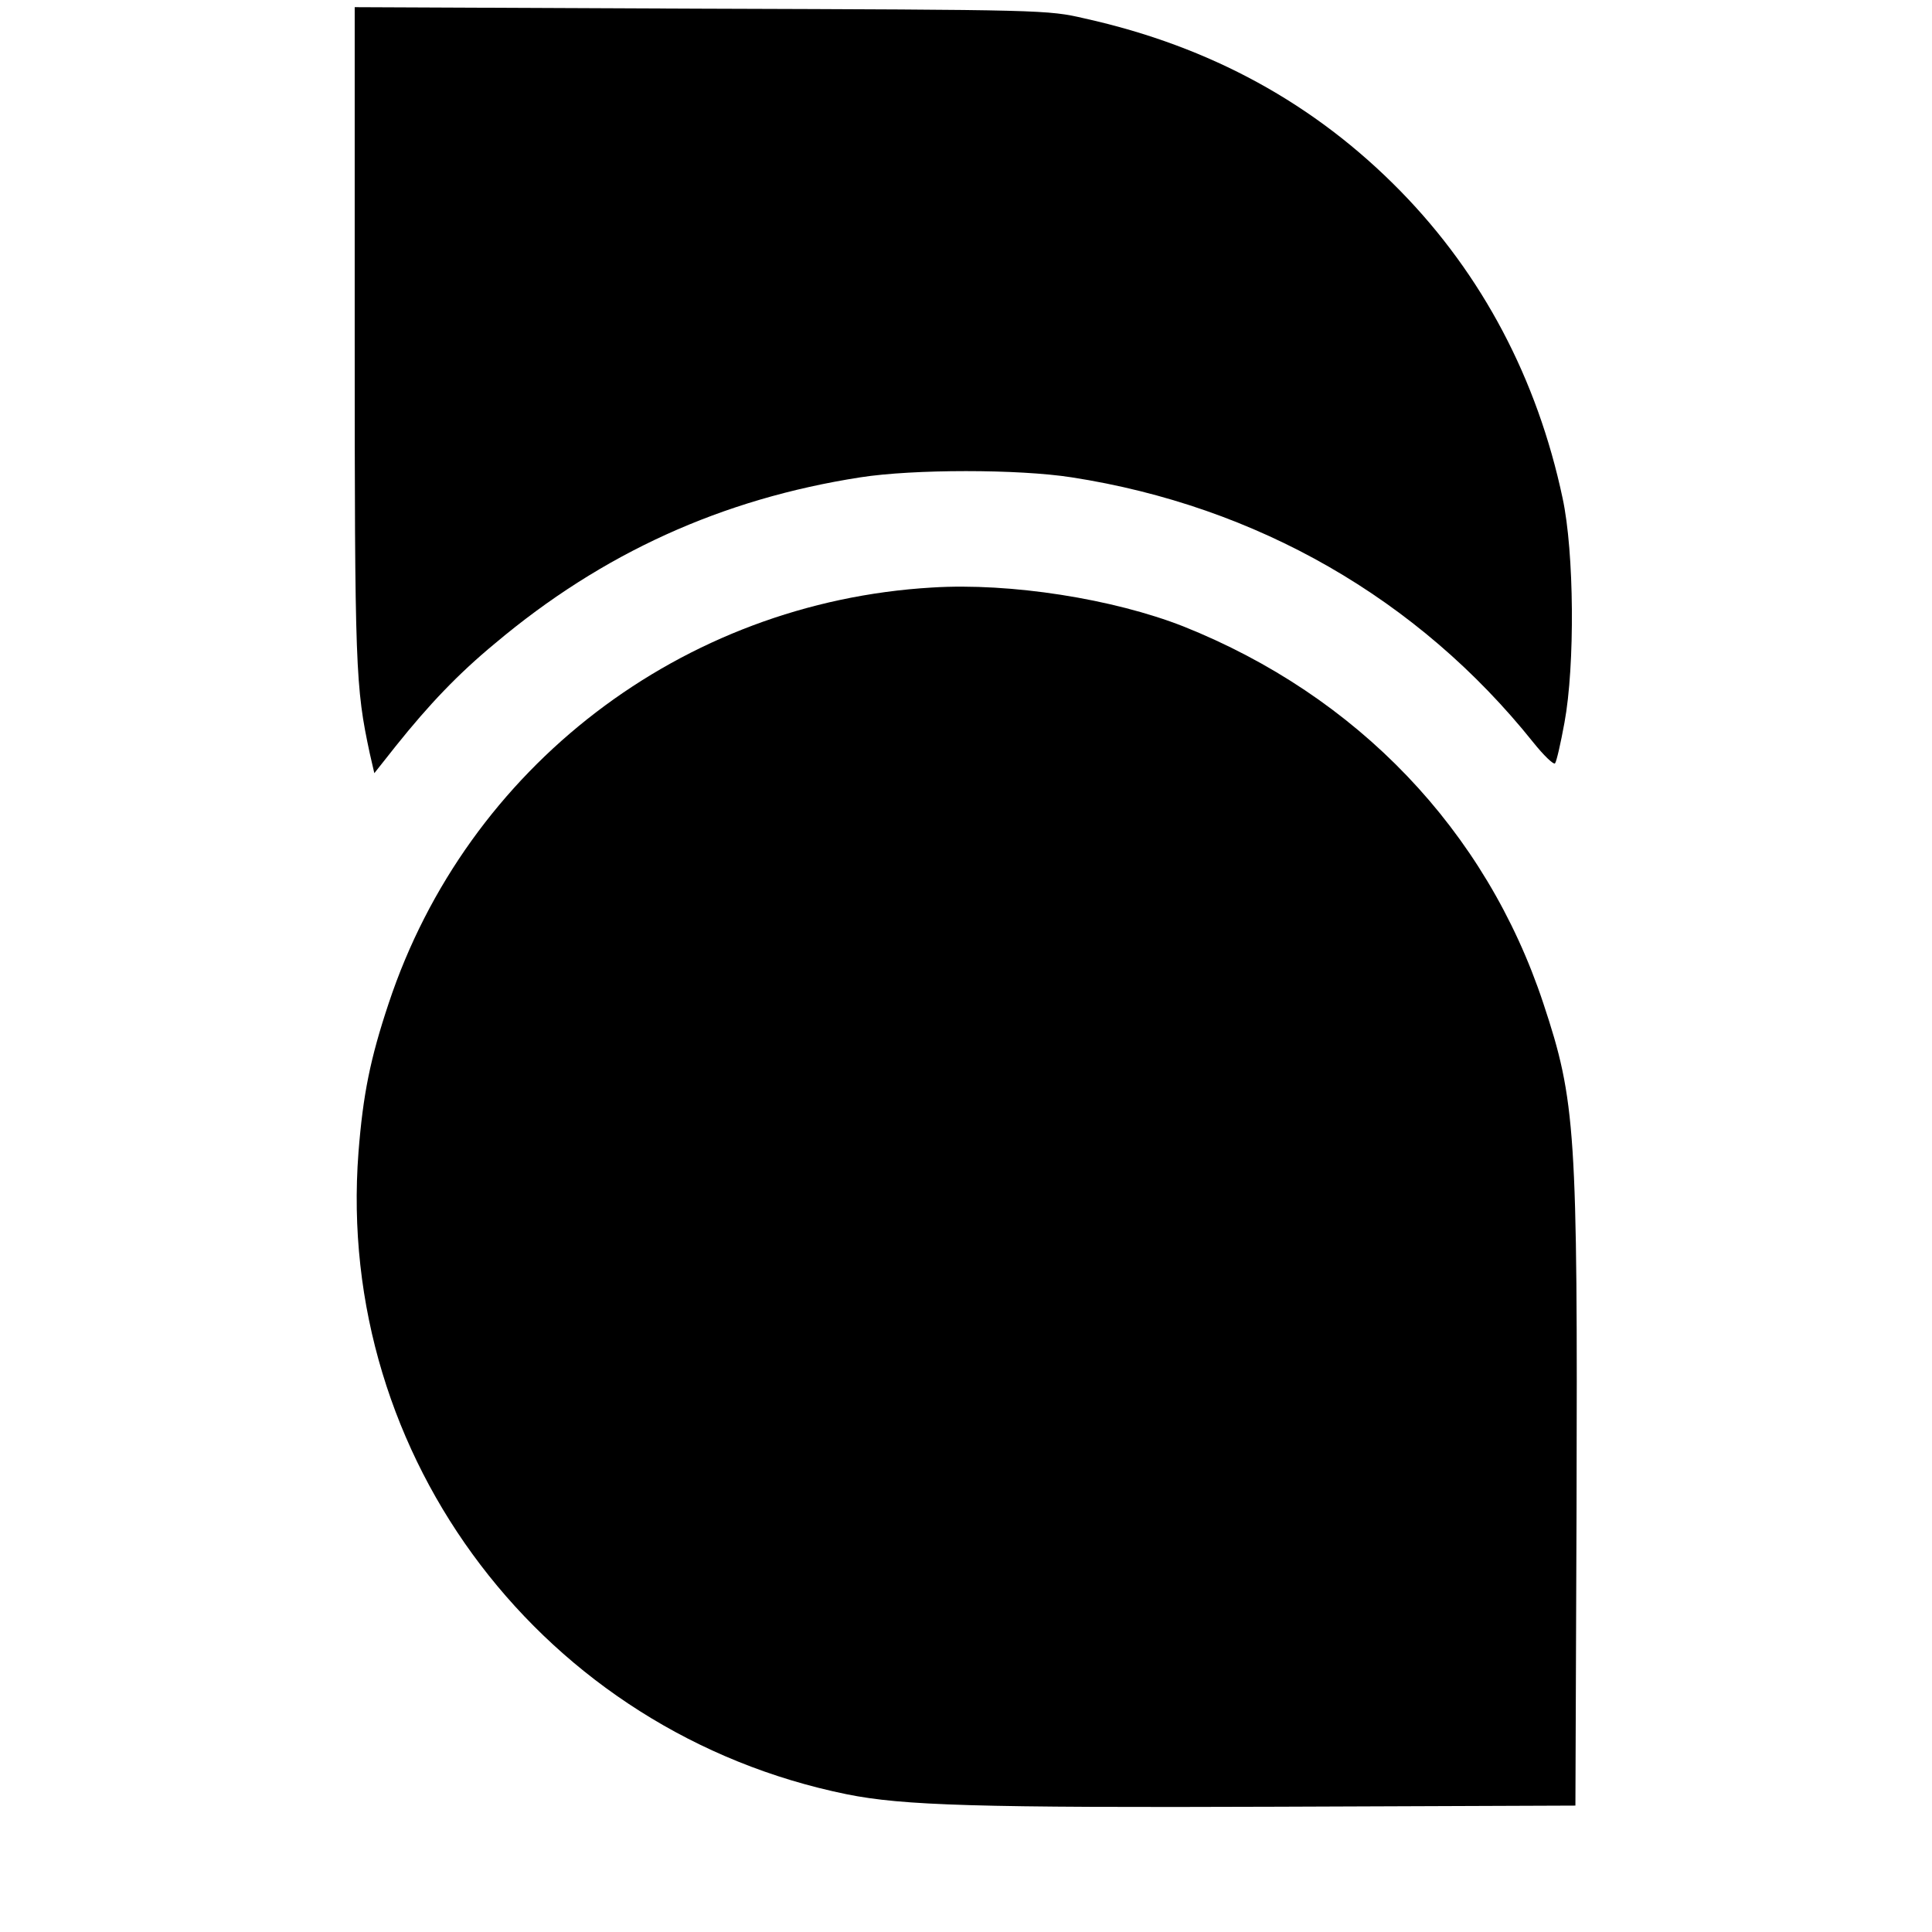 <?xml version="1.0" standalone="no"?>
<!DOCTYPE svg PUBLIC "-//W3C//DTD SVG 20010904//EN"
 "http://www.w3.org/TR/2001/REC-SVG-20010904/DTD/svg10.dtd">
<svg version="1.0" xmlns="http://www.w3.org/2000/svg"
 width="512pt" height="512pt" viewBox="0 0 512 512"
 preserveAspectRatio="xMidYMid meet">
<g transform="translate(0,512) scale(0.1,-0.1)"
fill="#000000" stroke="none">
<path d="M940 4233 c0 -890 2 -932 40 -1110 l12 -52 57 72 c88 110 165 191
263 272 284 239 601 383 968 440 141 22 419 22 560 0 491 -76 919 -322 1223
-702 28 -35 54 -60 58 -56 4 5 15 53 25 108 28 151 26 452 -5 595 -67 316
-213 592 -429 813 -227 232 -504 384 -837 458 -99 23 -109 23 -1017 26 l-918
4 0 -868z"/>
<path d="M2470 3563 c-662 -39 -1232 -475 -1440 -1102 -49 -147 -68 -242 -80
-395 -62 -810 493 -1538 1294 -1701 149 -30 344 -36 1141 -33 l790 3 3 790 c3
999 -2 1077 -88 1336 -152 459 -493 815 -954 999 -186 73 -458 116 -666 103z"/>
</g>
</svg>
